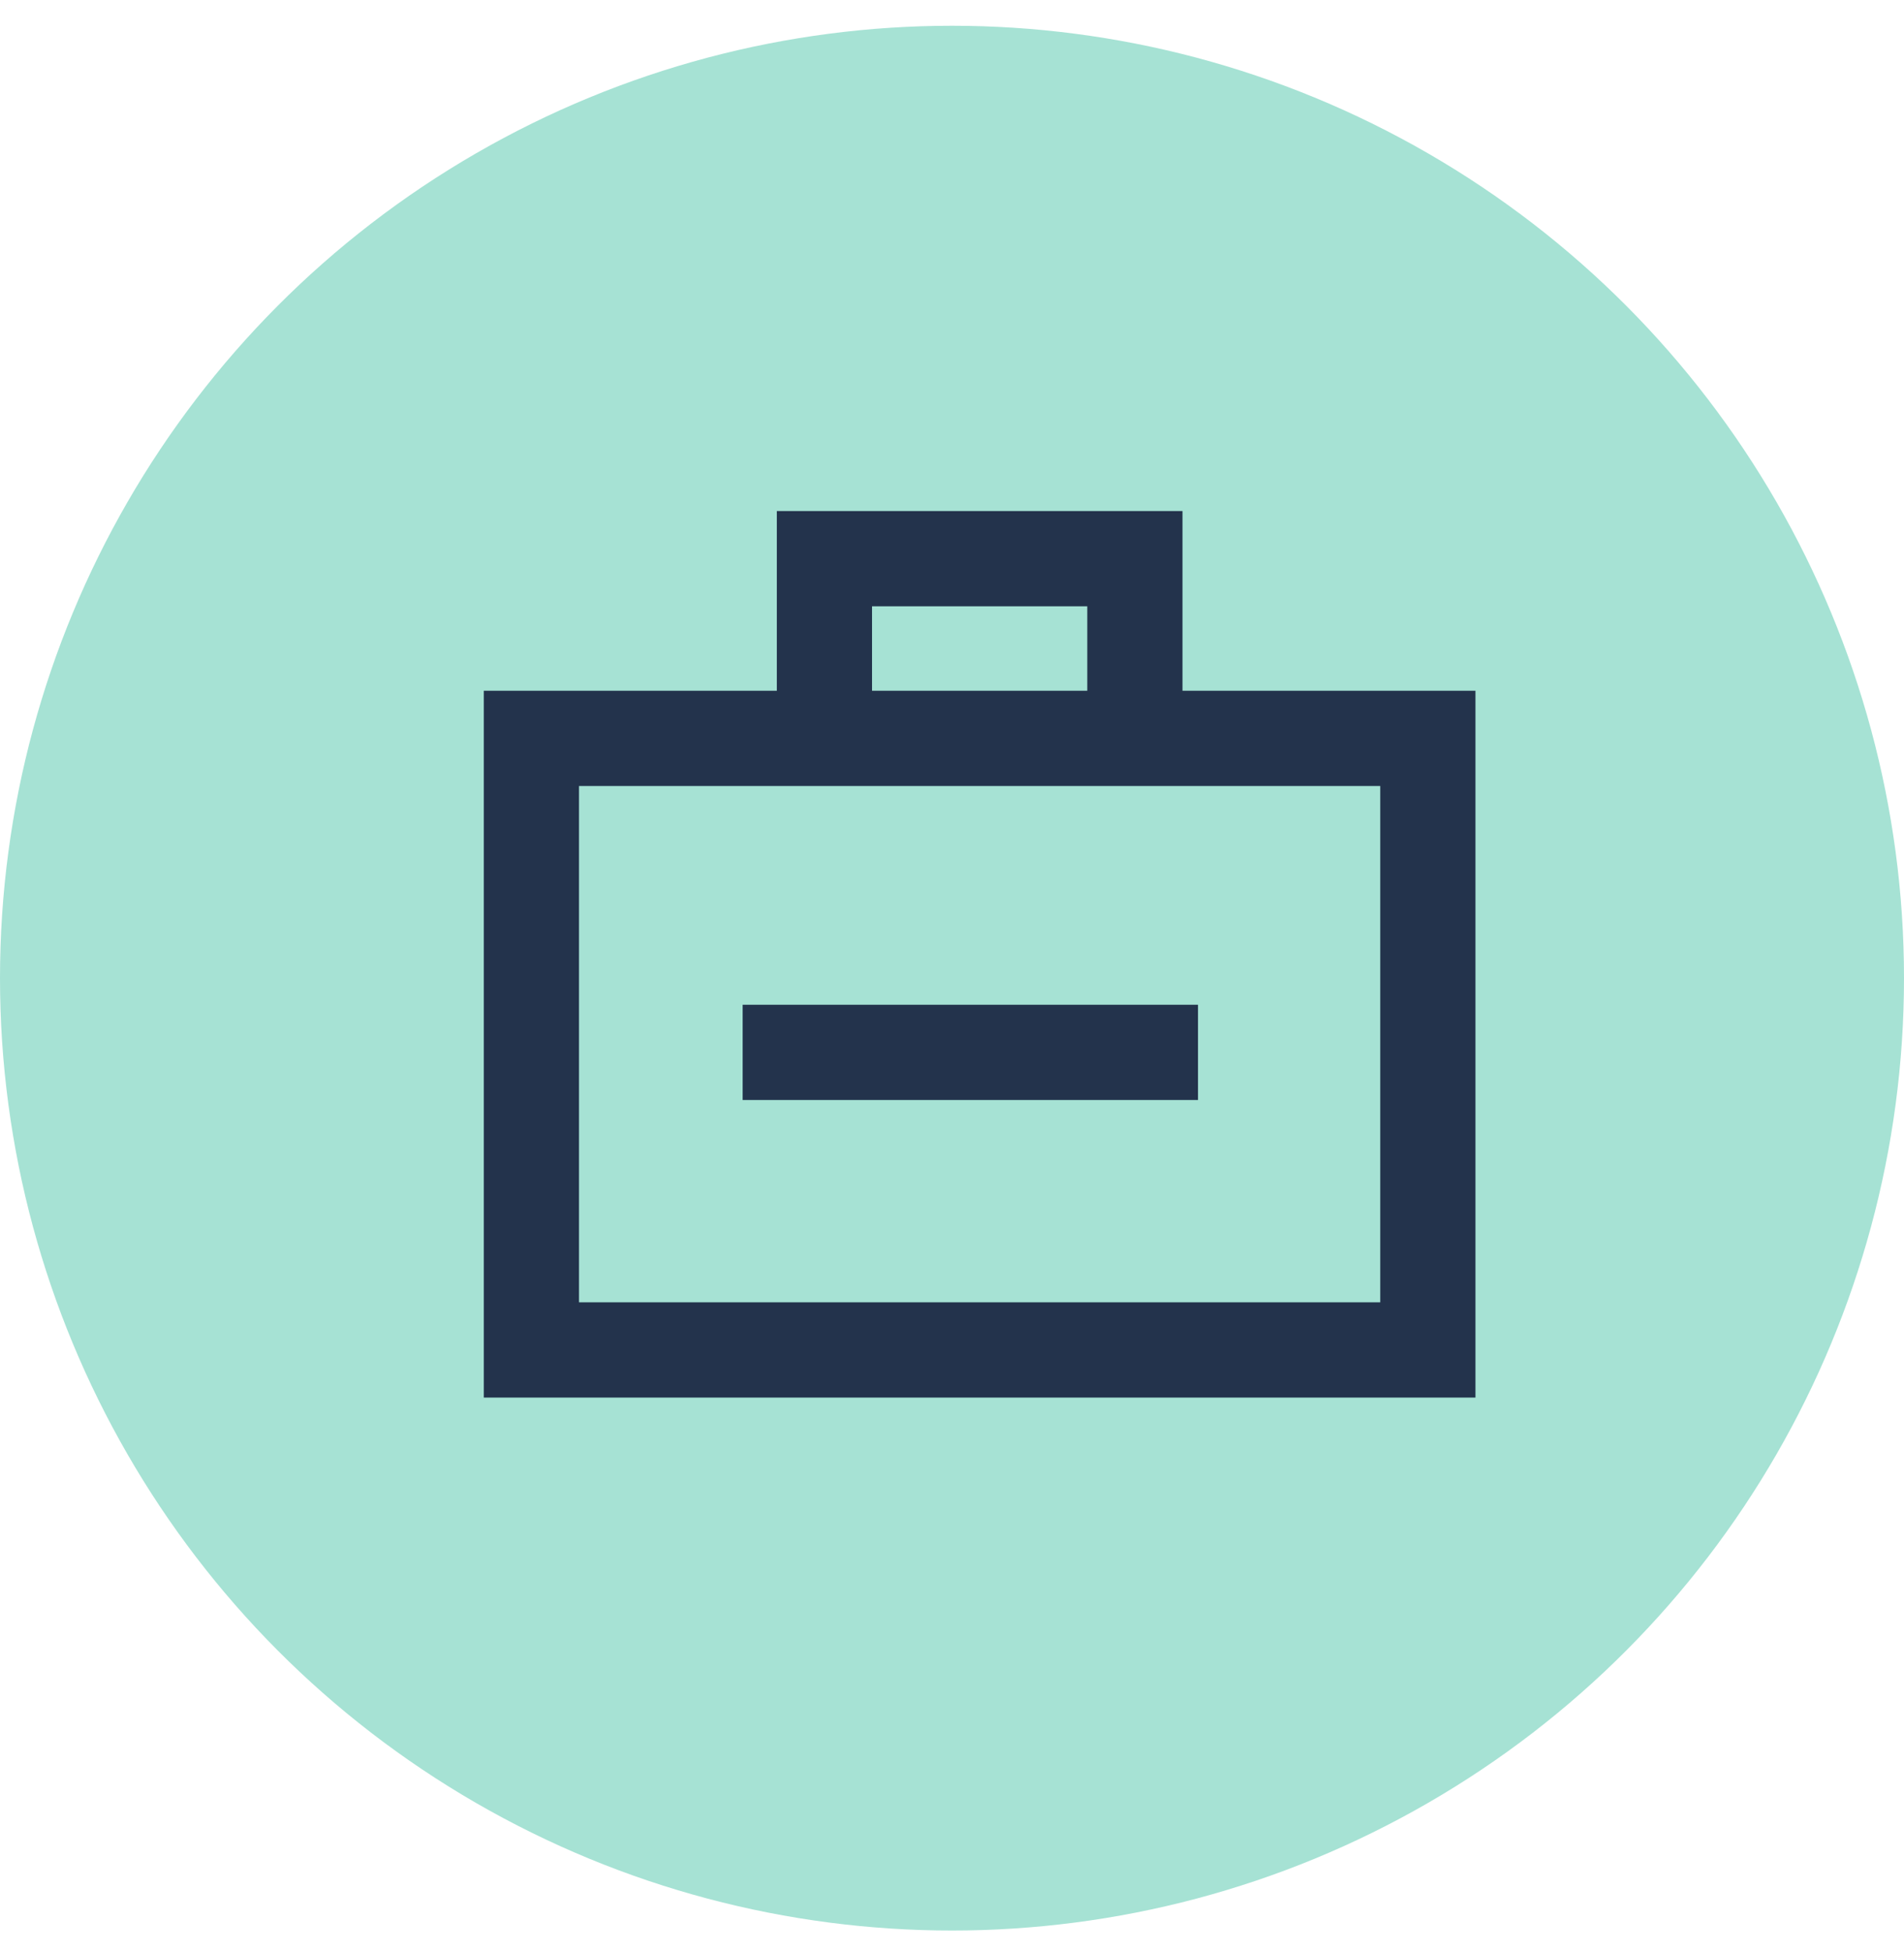 <svg width="40" height="41" viewBox="0 0 40 41" fill="none" xmlns="http://www.w3.org/2000/svg">
<g id="ic-professional-services-icon">
<circle id="Ellipse 458" cx="20" cy="20.541" r="20" fill="#A6E2D4"/>
<rect id="Rectangle 4578" x="11.164" y="15.506" width="18.833" height="12.843" stroke="#23334C" stroke-width="2"/>
<path id="Vector 772" d="M23.842 14.79V11.732H17.32V14.891" stroke="#23334C" stroke-width="2"/>
<path id="Vector 773" d="M15.602 22.1H25.168" stroke="#23334C" stroke-width="2"/>
</g>
</svg>

